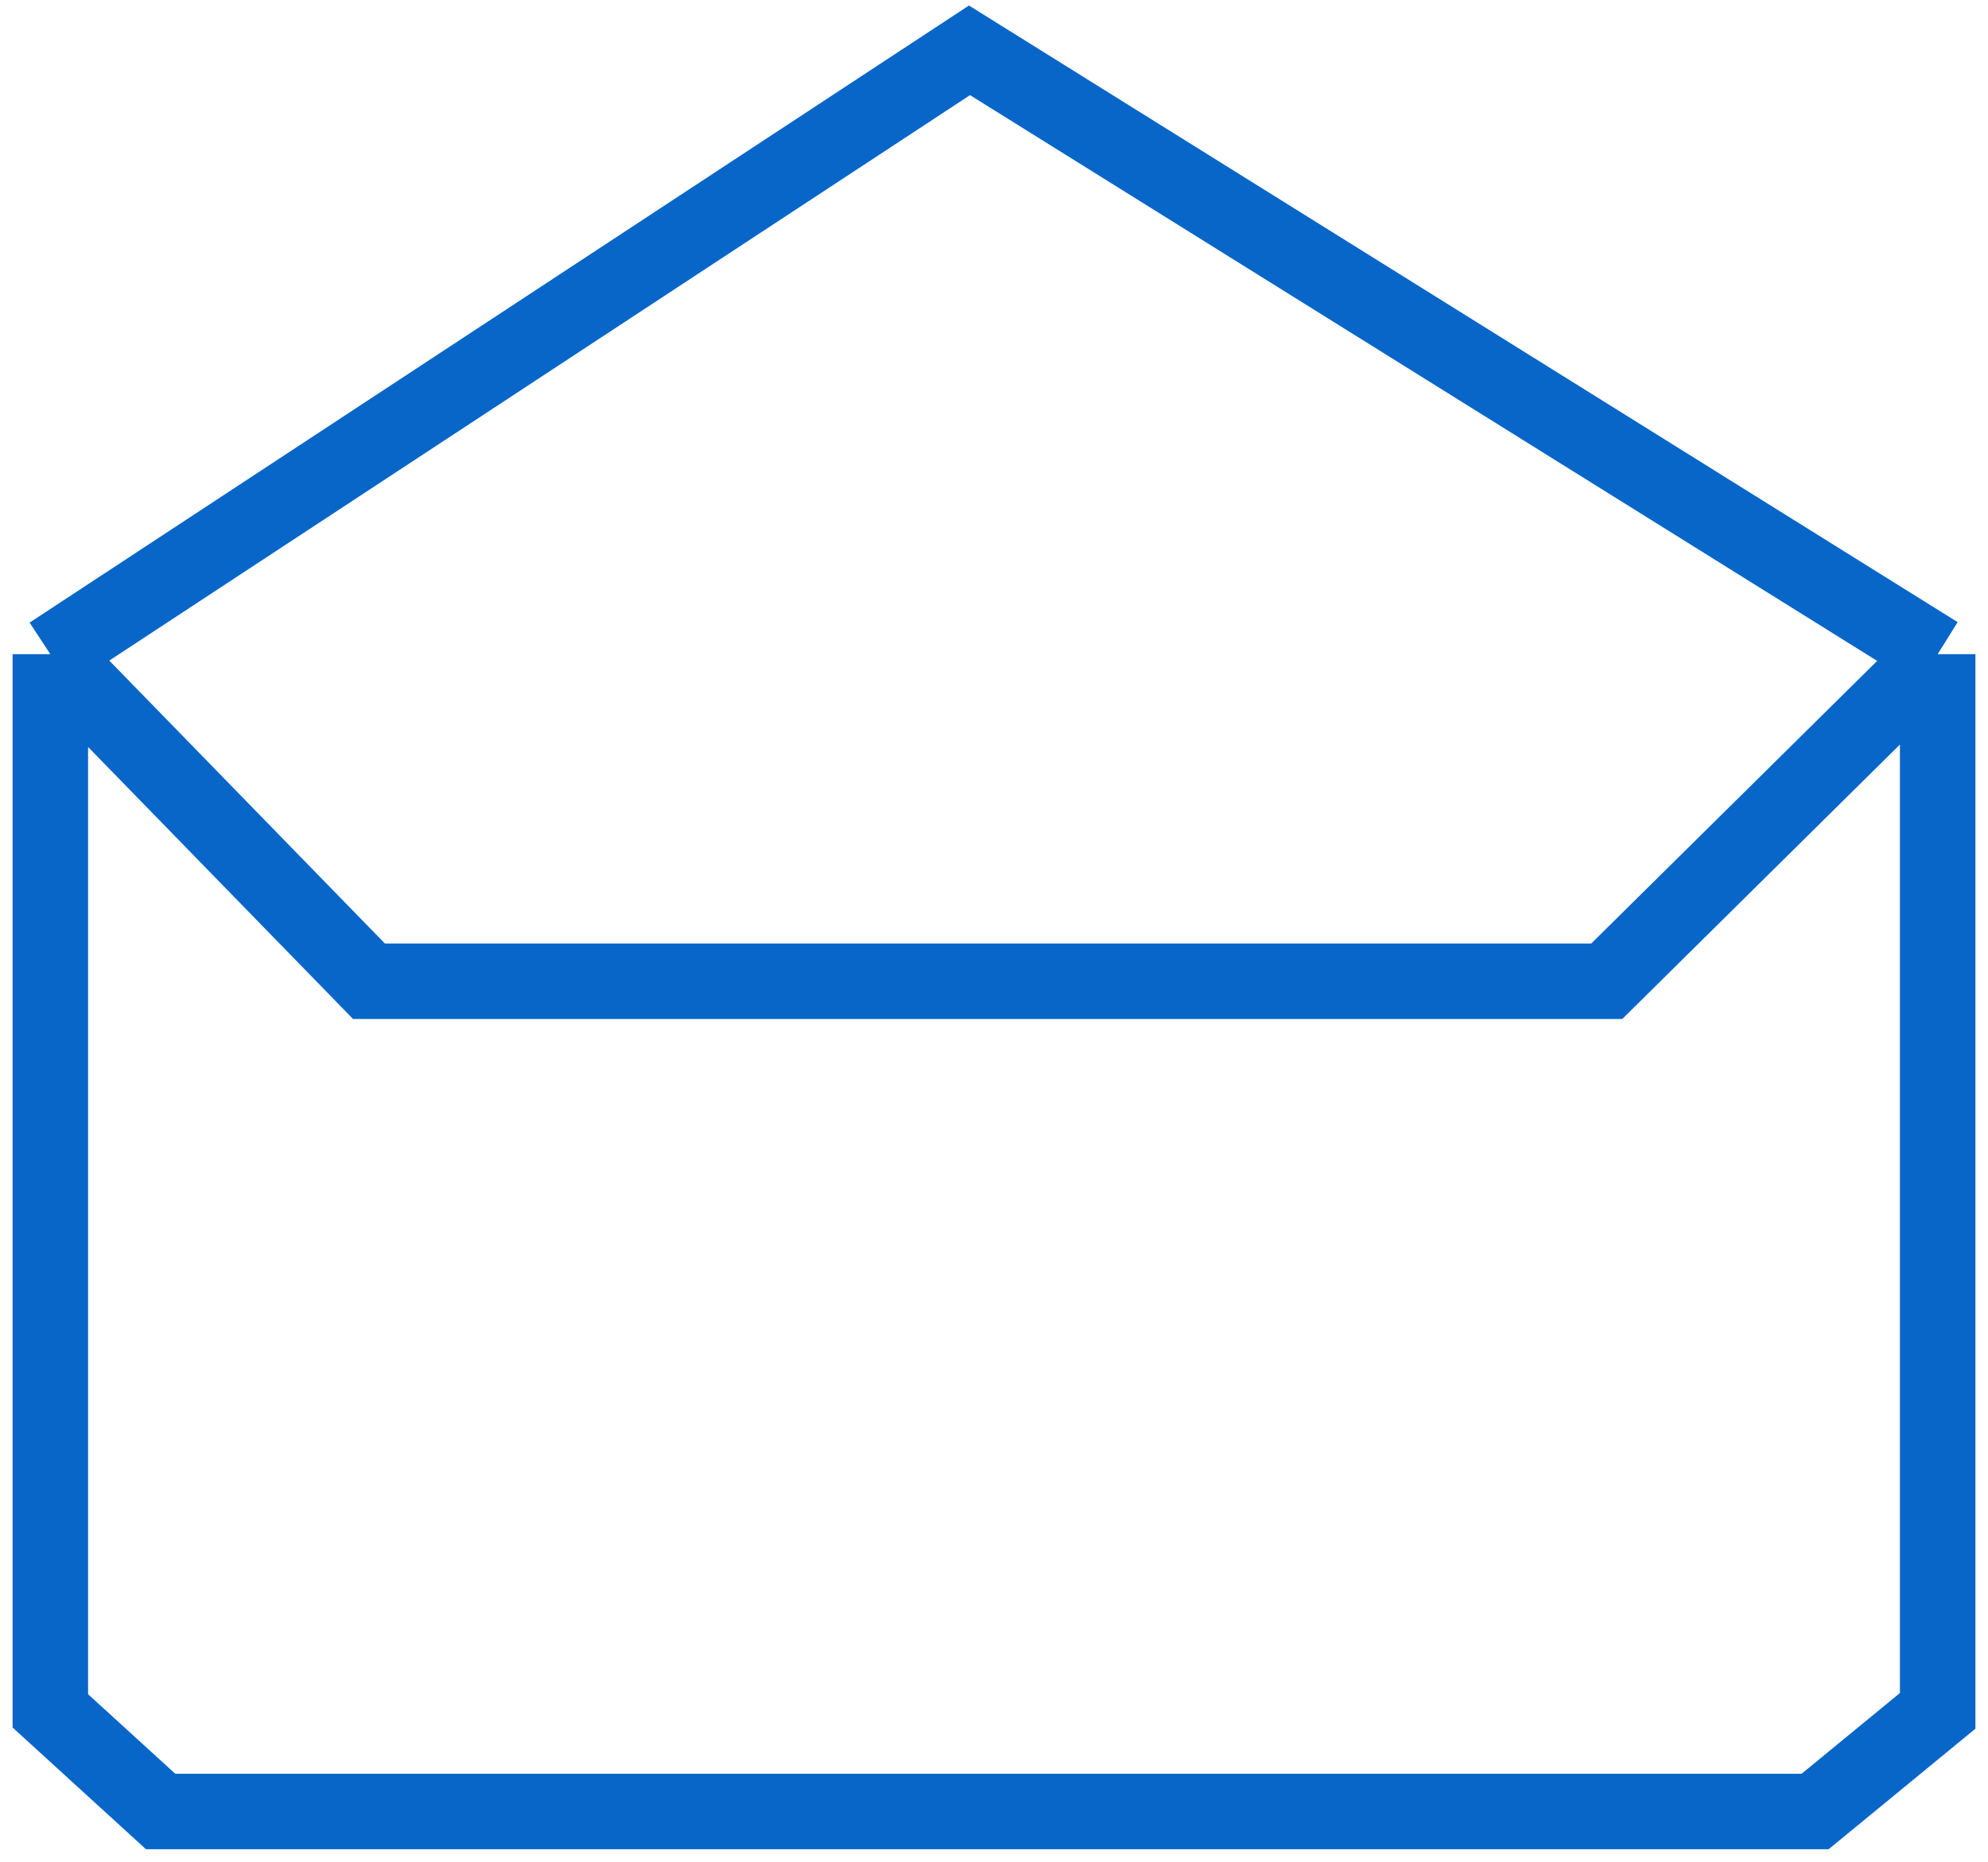 <svg width="79" height="74" viewBox="0 0 79 74" fill="none" xmlns="http://www.w3.org/2000/svg">
<path d="M2 26V68L6.383 72H72.13L77 68V26M2 26L14.662 39H63.851L77 26M2 26L38.526 2L77 26" stroke="#0766C8" stroke-width="3"/>
</svg>
